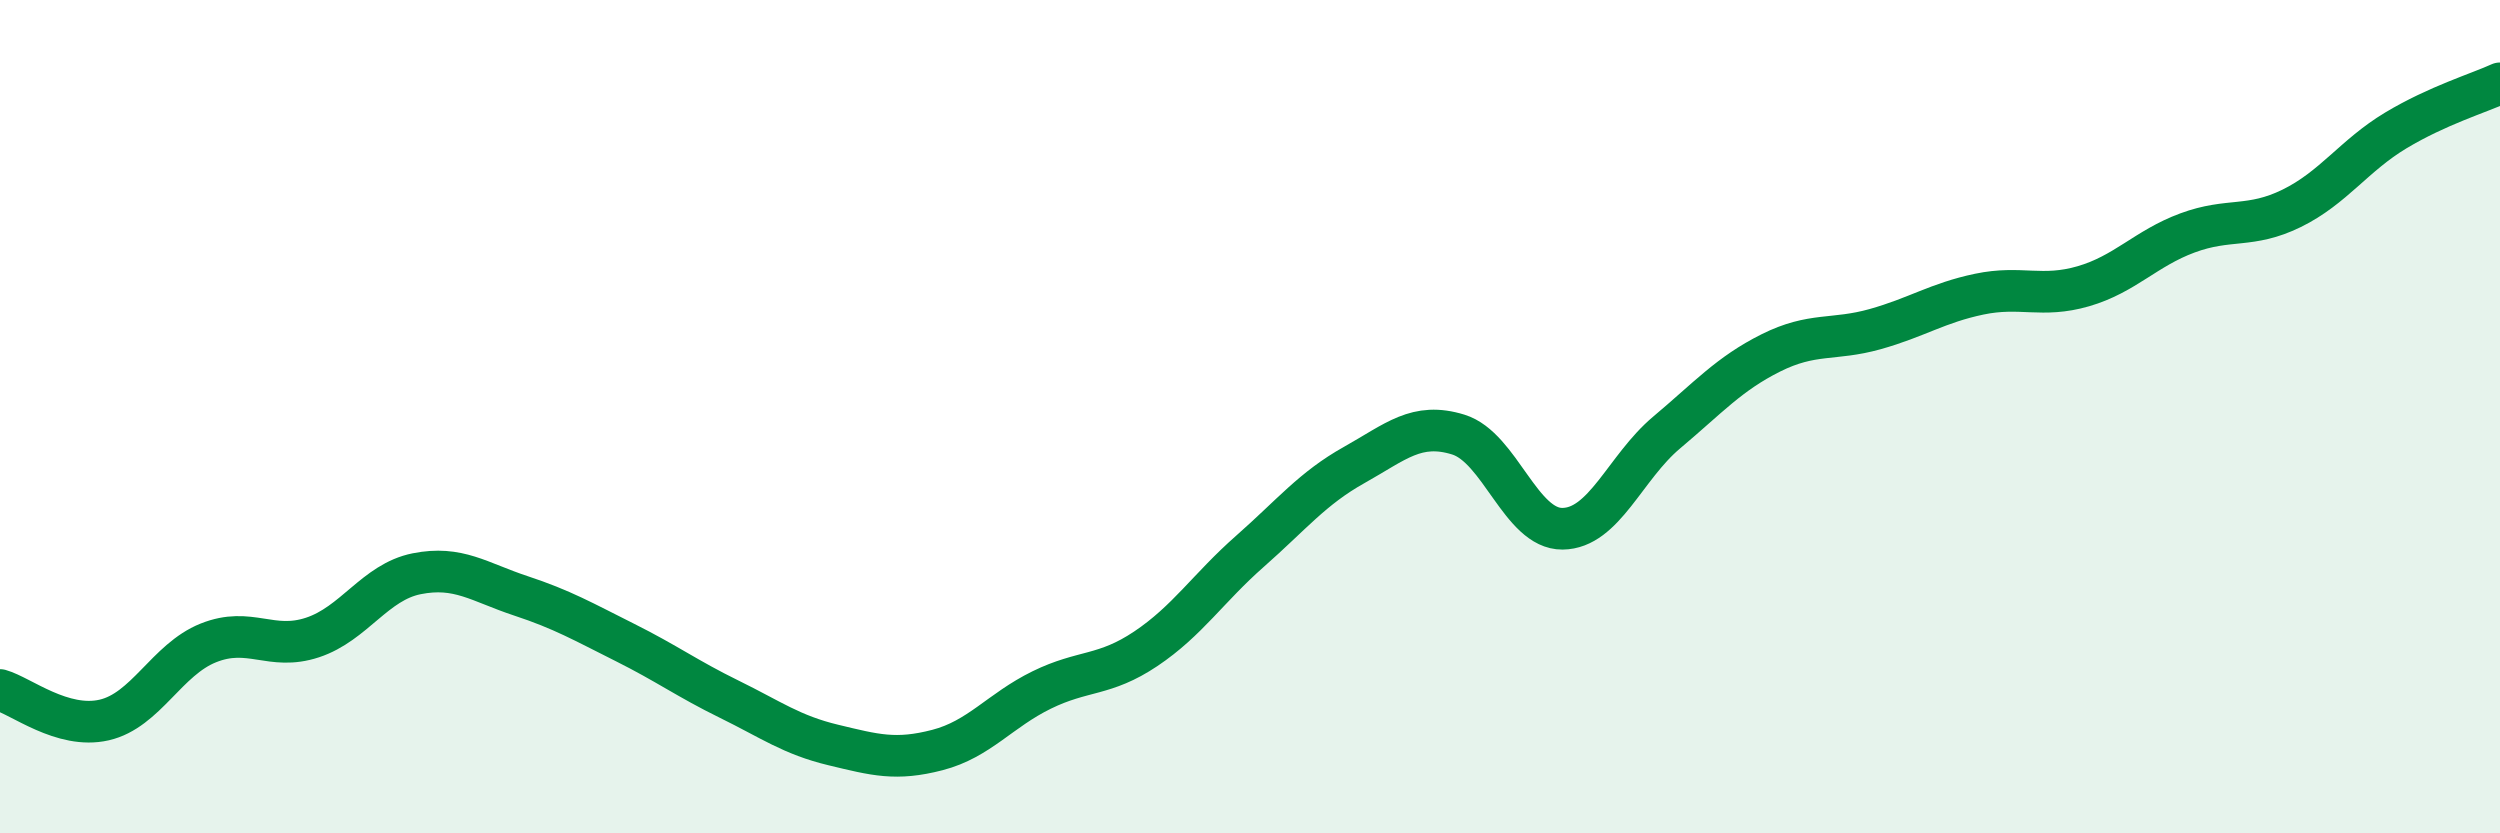 
    <svg width="60" height="20" viewBox="0 0 60 20" xmlns="http://www.w3.org/2000/svg">
      <path
        d="M 0,16.56 C 0.5,16.7 1.5,17.51 2.5,17.28 C 3.5,17.05 4,15.83 5,15.43 C 6,15.03 6.5,15.63 7.5,15.3 C 8.5,14.97 9,13.97 10,13.77 C 11,13.57 11.5,13.97 12.5,14.3 C 13.5,14.63 14,14.92 15,15.42 C 16,15.92 16.5,16.29 17.5,16.78 C 18.5,17.27 19,17.64 20,17.88 C 21,18.12 21.5,18.26 22.5,18 C 23.5,17.74 24,17.05 25,16.56 C 26,16.07 26.5,16.24 27.5,15.57 C 28.5,14.9 29,14.11 30,13.23 C 31,12.35 31.5,11.72 32.5,11.16 C 33.5,10.6 34,10.12 35,10.43 C 36,10.74 36.5,12.7 37.5,12.69 C 38.5,12.68 39,11.22 40,10.38 C 41,9.54 41.5,8.97 42.5,8.47 C 43.5,7.97 44,8.18 45,7.9 C 46,7.62 46.5,7.27 47.5,7.06 C 48.5,6.85 49,7.16 50,6.87 C 51,6.58 51.5,5.96 52.5,5.59 C 53.5,5.22 54,5.49 55,5 C 56,4.51 56.5,3.73 57.5,3.13 C 58.5,2.53 59.5,2.23 60,2L60 20L0 20Z"
        fill="#008740"
        opacity="0.1"
        stroke-linecap="round"
        stroke-linejoin="round"
      />
      <path
        d="M 0,16.56 C 0.5,16.7 1.5,17.51 2.5,17.28 C 3.5,17.05 4,15.83 5,15.43 C 6,15.03 6.5,15.63 7.5,15.3 C 8.5,14.97 9,13.97 10,13.77 C 11,13.57 11.5,13.97 12.5,14.3 C 13.5,14.63 14,14.92 15,15.42 C 16,15.92 16.5,16.29 17.5,16.78 C 18.5,17.27 19,17.64 20,17.88 C 21,18.12 21.5,18.26 22.5,18 C 23.5,17.74 24,17.05 25,16.56 C 26,16.07 26.5,16.24 27.5,15.57 C 28.5,14.9 29,14.11 30,13.23 C 31,12.35 31.5,11.72 32.5,11.16 C 33.5,10.6 34,10.12 35,10.43 C 36,10.74 36.5,12.7 37.5,12.69 C 38.5,12.68 39,11.22 40,10.38 C 41,9.54 41.5,8.97 42.5,8.47 C 43.5,7.97 44,8.18 45,7.9 C 46,7.62 46.5,7.27 47.5,7.06 C 48.5,6.85 49,7.16 50,6.87 C 51,6.58 51.5,5.96 52.5,5.59 C 53.5,5.22 54,5.49 55,5 C 56,4.51 56.5,3.73 57.5,3.13 C 58.5,2.53 59.5,2.23 60,2"
        stroke="#008740"
        stroke-width="1"
        fill="none"
        stroke-linecap="round"
        stroke-linejoin="round"
      />
    </svg>
  